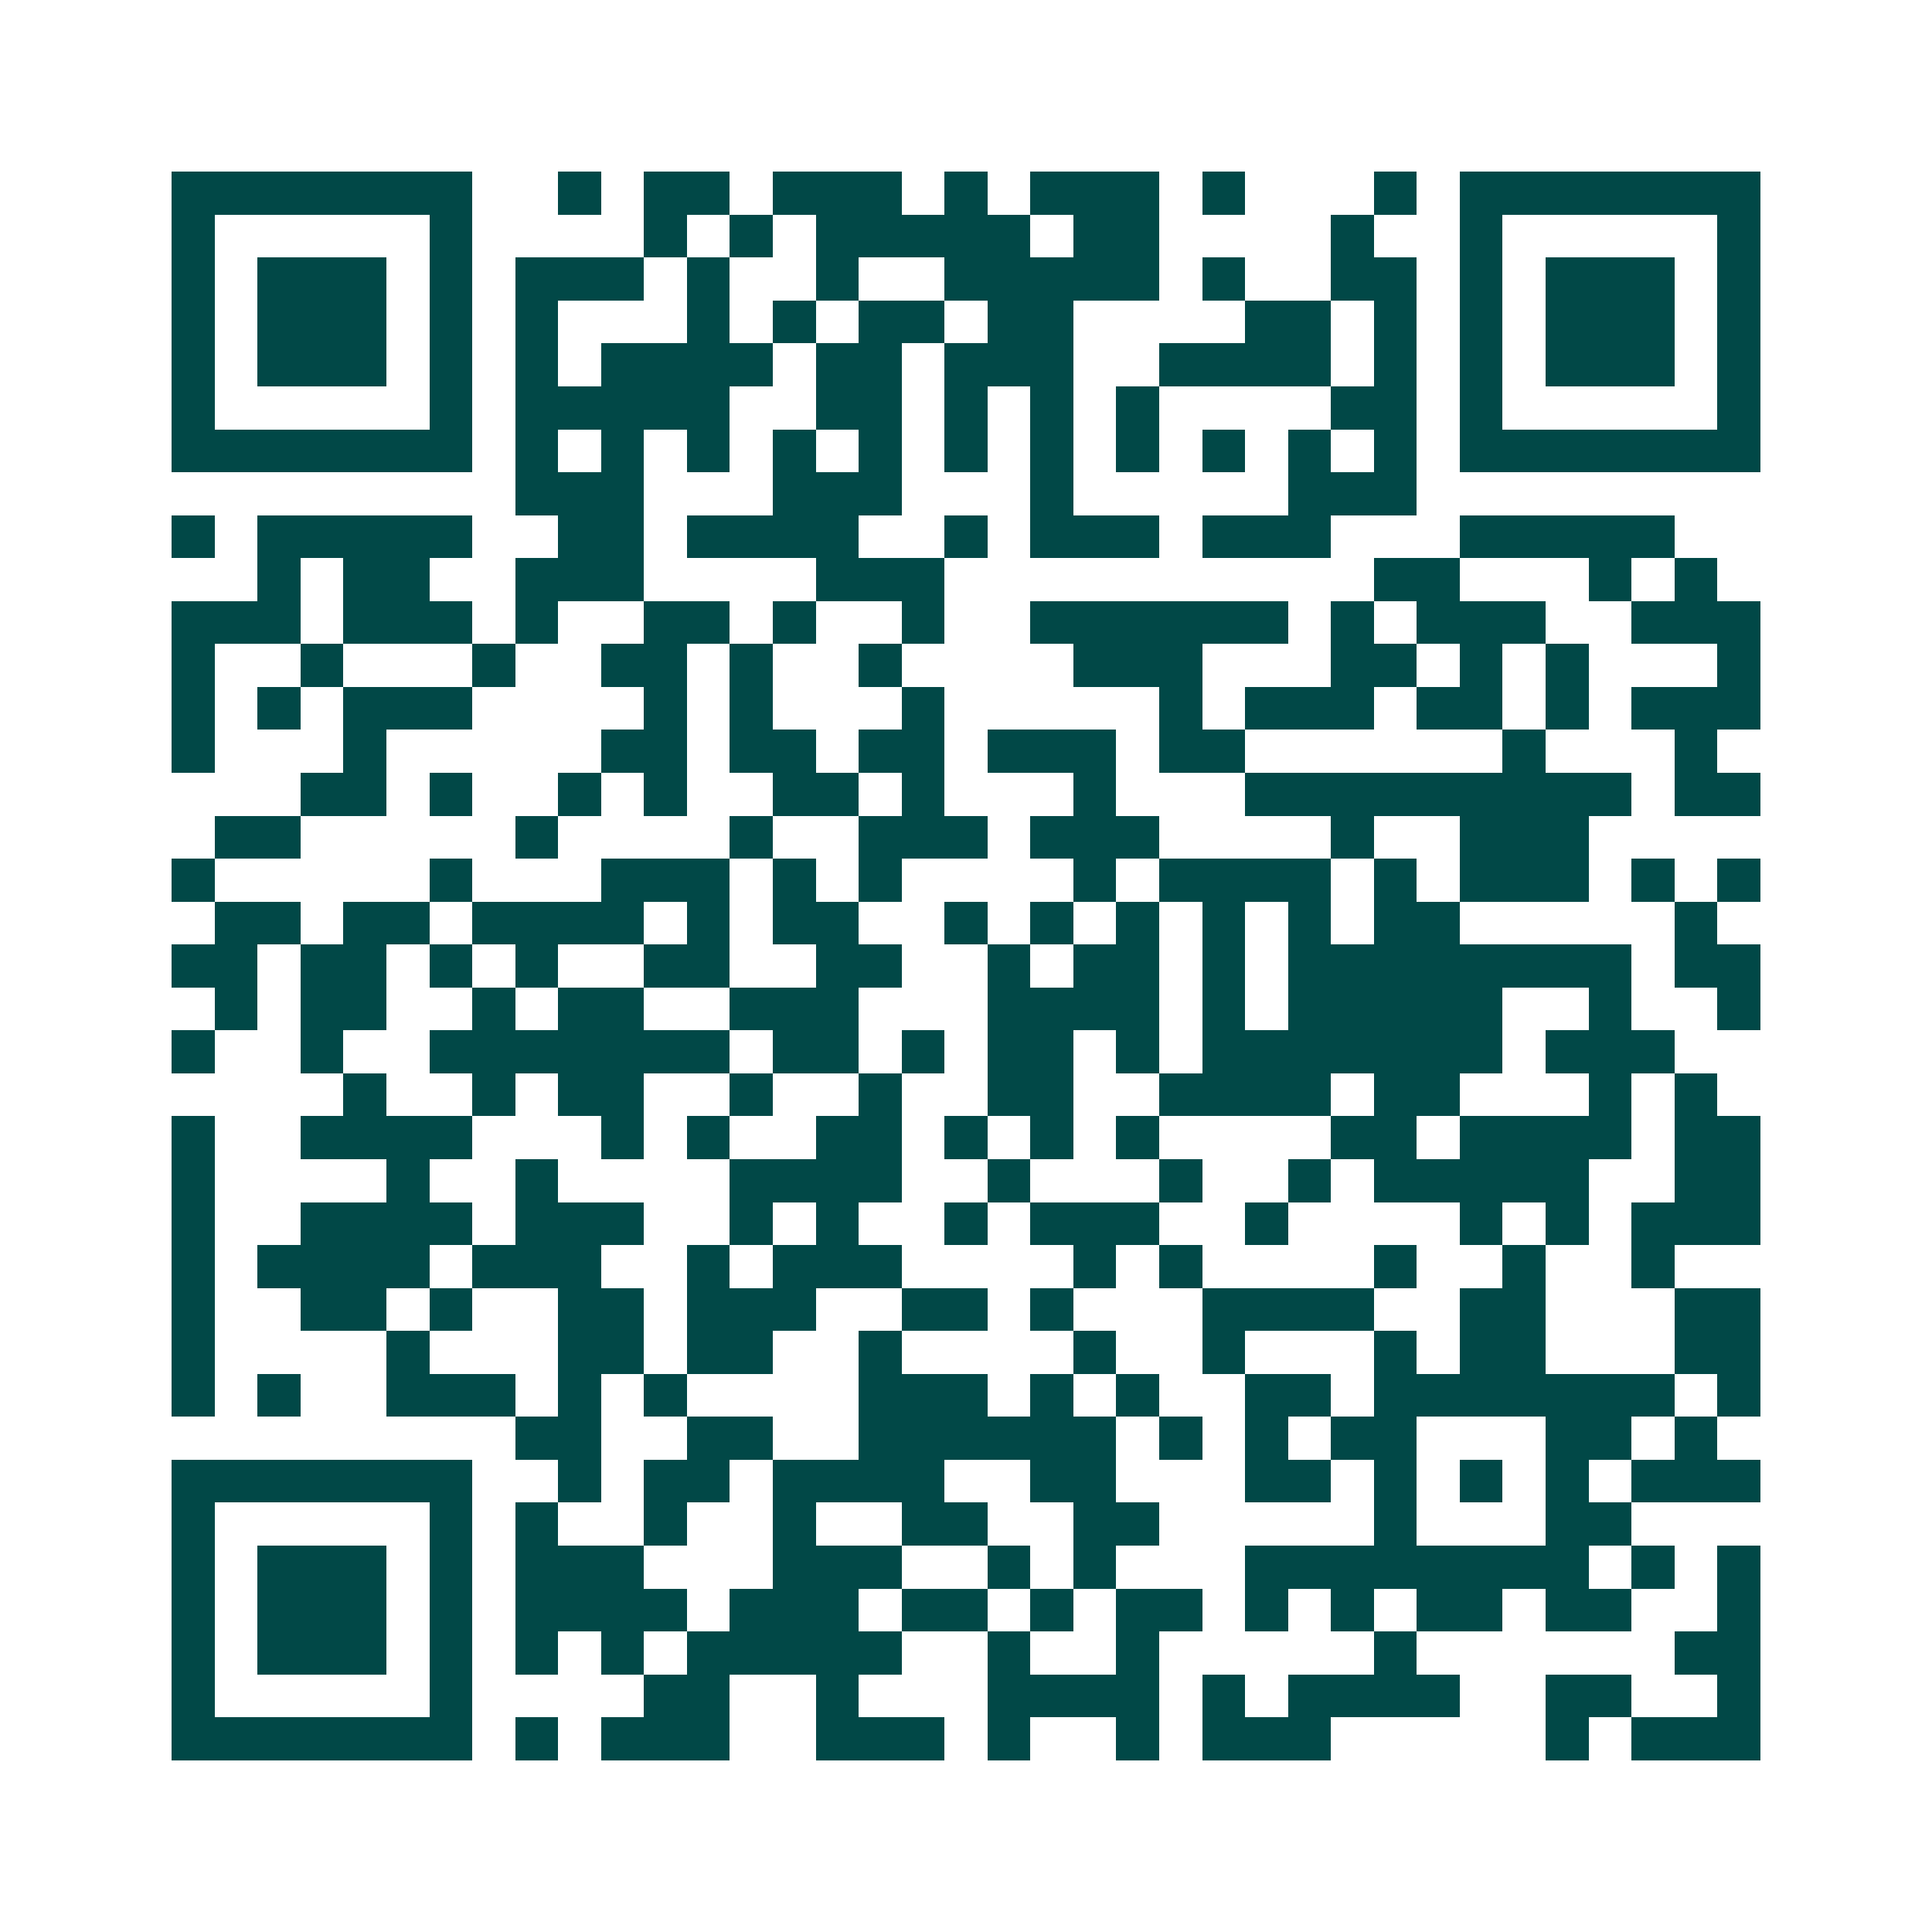 <svg xmlns="http://www.w3.org/2000/svg" width="200" height="200" viewBox="0 0 45 45" shape-rendering="crispEdges"><path fill="#ffffff" d="M0 0h45v45H0z"/><path stroke="#014847" d="M4 4.5h7m2 0h1m1 0h2m1 0h3m1 0h1m1 0h3m1 0h1m3 0h1m1 0h7M4 5.5h1m5 0h1m4 0h1m1 0h1m1 0h5m1 0h2m4 0h1m2 0h1m5 0h1M4 6.5h1m1 0h3m1 0h1m1 0h3m1 0h1m2 0h1m2 0h5m1 0h1m2 0h2m1 0h1m1 0h3m1 0h1M4 7.5h1m1 0h3m1 0h1m1 0h1m3 0h1m1 0h1m1 0h2m1 0h2m4 0h2m1 0h1m1 0h1m1 0h3m1 0h1M4 8.5h1m1 0h3m1 0h1m1 0h1m1 0h4m1 0h2m1 0h3m2 0h4m1 0h1m1 0h1m1 0h3m1 0h1M4 9.5h1m5 0h1m1 0h5m2 0h2m1 0h1m1 0h1m1 0h1m4 0h2m1 0h1m5 0h1M4 10.5h7m1 0h1m1 0h1m1 0h1m1 0h1m1 0h1m1 0h1m1 0h1m1 0h1m1 0h1m1 0h1m1 0h1m1 0h7M12 11.5h3m3 0h3m3 0h1m5 0h3M4 12.5h1m1 0h5m2 0h2m1 0h4m2 0h1m1 0h3m1 0h3m3 0h5M6 13.5h1m1 0h2m2 0h3m4 0h3m10 0h2m3 0h1m1 0h1M4 14.5h3m1 0h3m1 0h1m2 0h2m1 0h1m2 0h1m2 0h6m1 0h1m1 0h3m2 0h3M4 15.5h1m2 0h1m3 0h1m2 0h2m1 0h1m2 0h1m4 0h3m3 0h2m1 0h1m1 0h1m3 0h1M4 16.5h1m1 0h1m1 0h3m4 0h1m1 0h1m3 0h1m5 0h1m1 0h3m1 0h2m1 0h1m1 0h3M4 17.5h1m3 0h1m5 0h2m1 0h2m1 0h2m1 0h3m1 0h2m6 0h1m3 0h1M7 18.5h2m1 0h1m2 0h1m1 0h1m2 0h2m1 0h1m3 0h1m3 0h9m1 0h2M5 19.5h2m5 0h1m4 0h1m2 0h3m1 0h3m4 0h1m2 0h3M4 20.5h1m5 0h1m3 0h3m1 0h1m1 0h1m4 0h1m1 0h4m1 0h1m1 0h3m1 0h1m1 0h1M5 21.5h2m1 0h2m1 0h4m1 0h1m1 0h2m2 0h1m1 0h1m1 0h1m1 0h1m1 0h1m1 0h2m5 0h1M4 22.5h2m1 0h2m1 0h1m1 0h1m2 0h2m2 0h2m2 0h1m1 0h2m1 0h1m1 0h8m1 0h2M5 23.5h1m1 0h2m2 0h1m1 0h2m2 0h3m3 0h4m1 0h1m1 0h5m2 0h1m2 0h1M4 24.5h1m2 0h1m2 0h7m1 0h2m1 0h1m1 0h2m1 0h1m1 0h7m1 0h3M8 25.5h1m2 0h1m1 0h2m2 0h1m2 0h1m2 0h2m2 0h4m1 0h2m3 0h1m1 0h1M4 26.5h1m2 0h4m3 0h1m1 0h1m2 0h2m1 0h1m1 0h1m1 0h1m4 0h2m1 0h4m1 0h2M4 27.5h1m4 0h1m2 0h1m4 0h4m2 0h1m3 0h1m2 0h1m1 0h5m2 0h2M4 28.5h1m2 0h4m1 0h3m2 0h1m1 0h1m2 0h1m1 0h3m2 0h1m4 0h1m1 0h1m1 0h3M4 29.5h1m1 0h4m1 0h3m2 0h1m1 0h3m4 0h1m1 0h1m4 0h1m2 0h1m2 0h1M4 30.5h1m2 0h2m1 0h1m2 0h2m1 0h3m2 0h2m1 0h1m3 0h4m2 0h2m3 0h2M4 31.5h1m4 0h1m3 0h2m1 0h2m2 0h1m4 0h1m2 0h1m3 0h1m1 0h2m3 0h2M4 32.5h1m1 0h1m2 0h3m1 0h1m1 0h1m4 0h3m1 0h1m1 0h1m2 0h2m1 0h7m1 0h1M12 33.5h2m2 0h2m2 0h6m1 0h1m1 0h1m1 0h2m3 0h2m1 0h1M4 34.5h7m2 0h1m1 0h2m1 0h4m2 0h2m3 0h2m1 0h1m1 0h1m1 0h1m1 0h3M4 35.5h1m5 0h1m1 0h1m2 0h1m2 0h1m2 0h2m2 0h2m5 0h1m3 0h2M4 36.5h1m1 0h3m1 0h1m1 0h3m3 0h3m2 0h1m1 0h1m3 0h8m1 0h1m1 0h1M4 37.5h1m1 0h3m1 0h1m1 0h4m1 0h3m1 0h2m1 0h1m1 0h2m1 0h1m1 0h1m1 0h2m1 0h2m2 0h1M4 38.5h1m1 0h3m1 0h1m1 0h1m1 0h1m1 0h5m2 0h1m2 0h1m5 0h1m6 0h2M4 39.5h1m5 0h1m4 0h2m2 0h1m3 0h4m1 0h1m1 0h4m2 0h2m2 0h1M4 40.5h7m1 0h1m1 0h3m2 0h3m1 0h1m2 0h1m1 0h3m5 0h1m1 0h3"/></svg>
